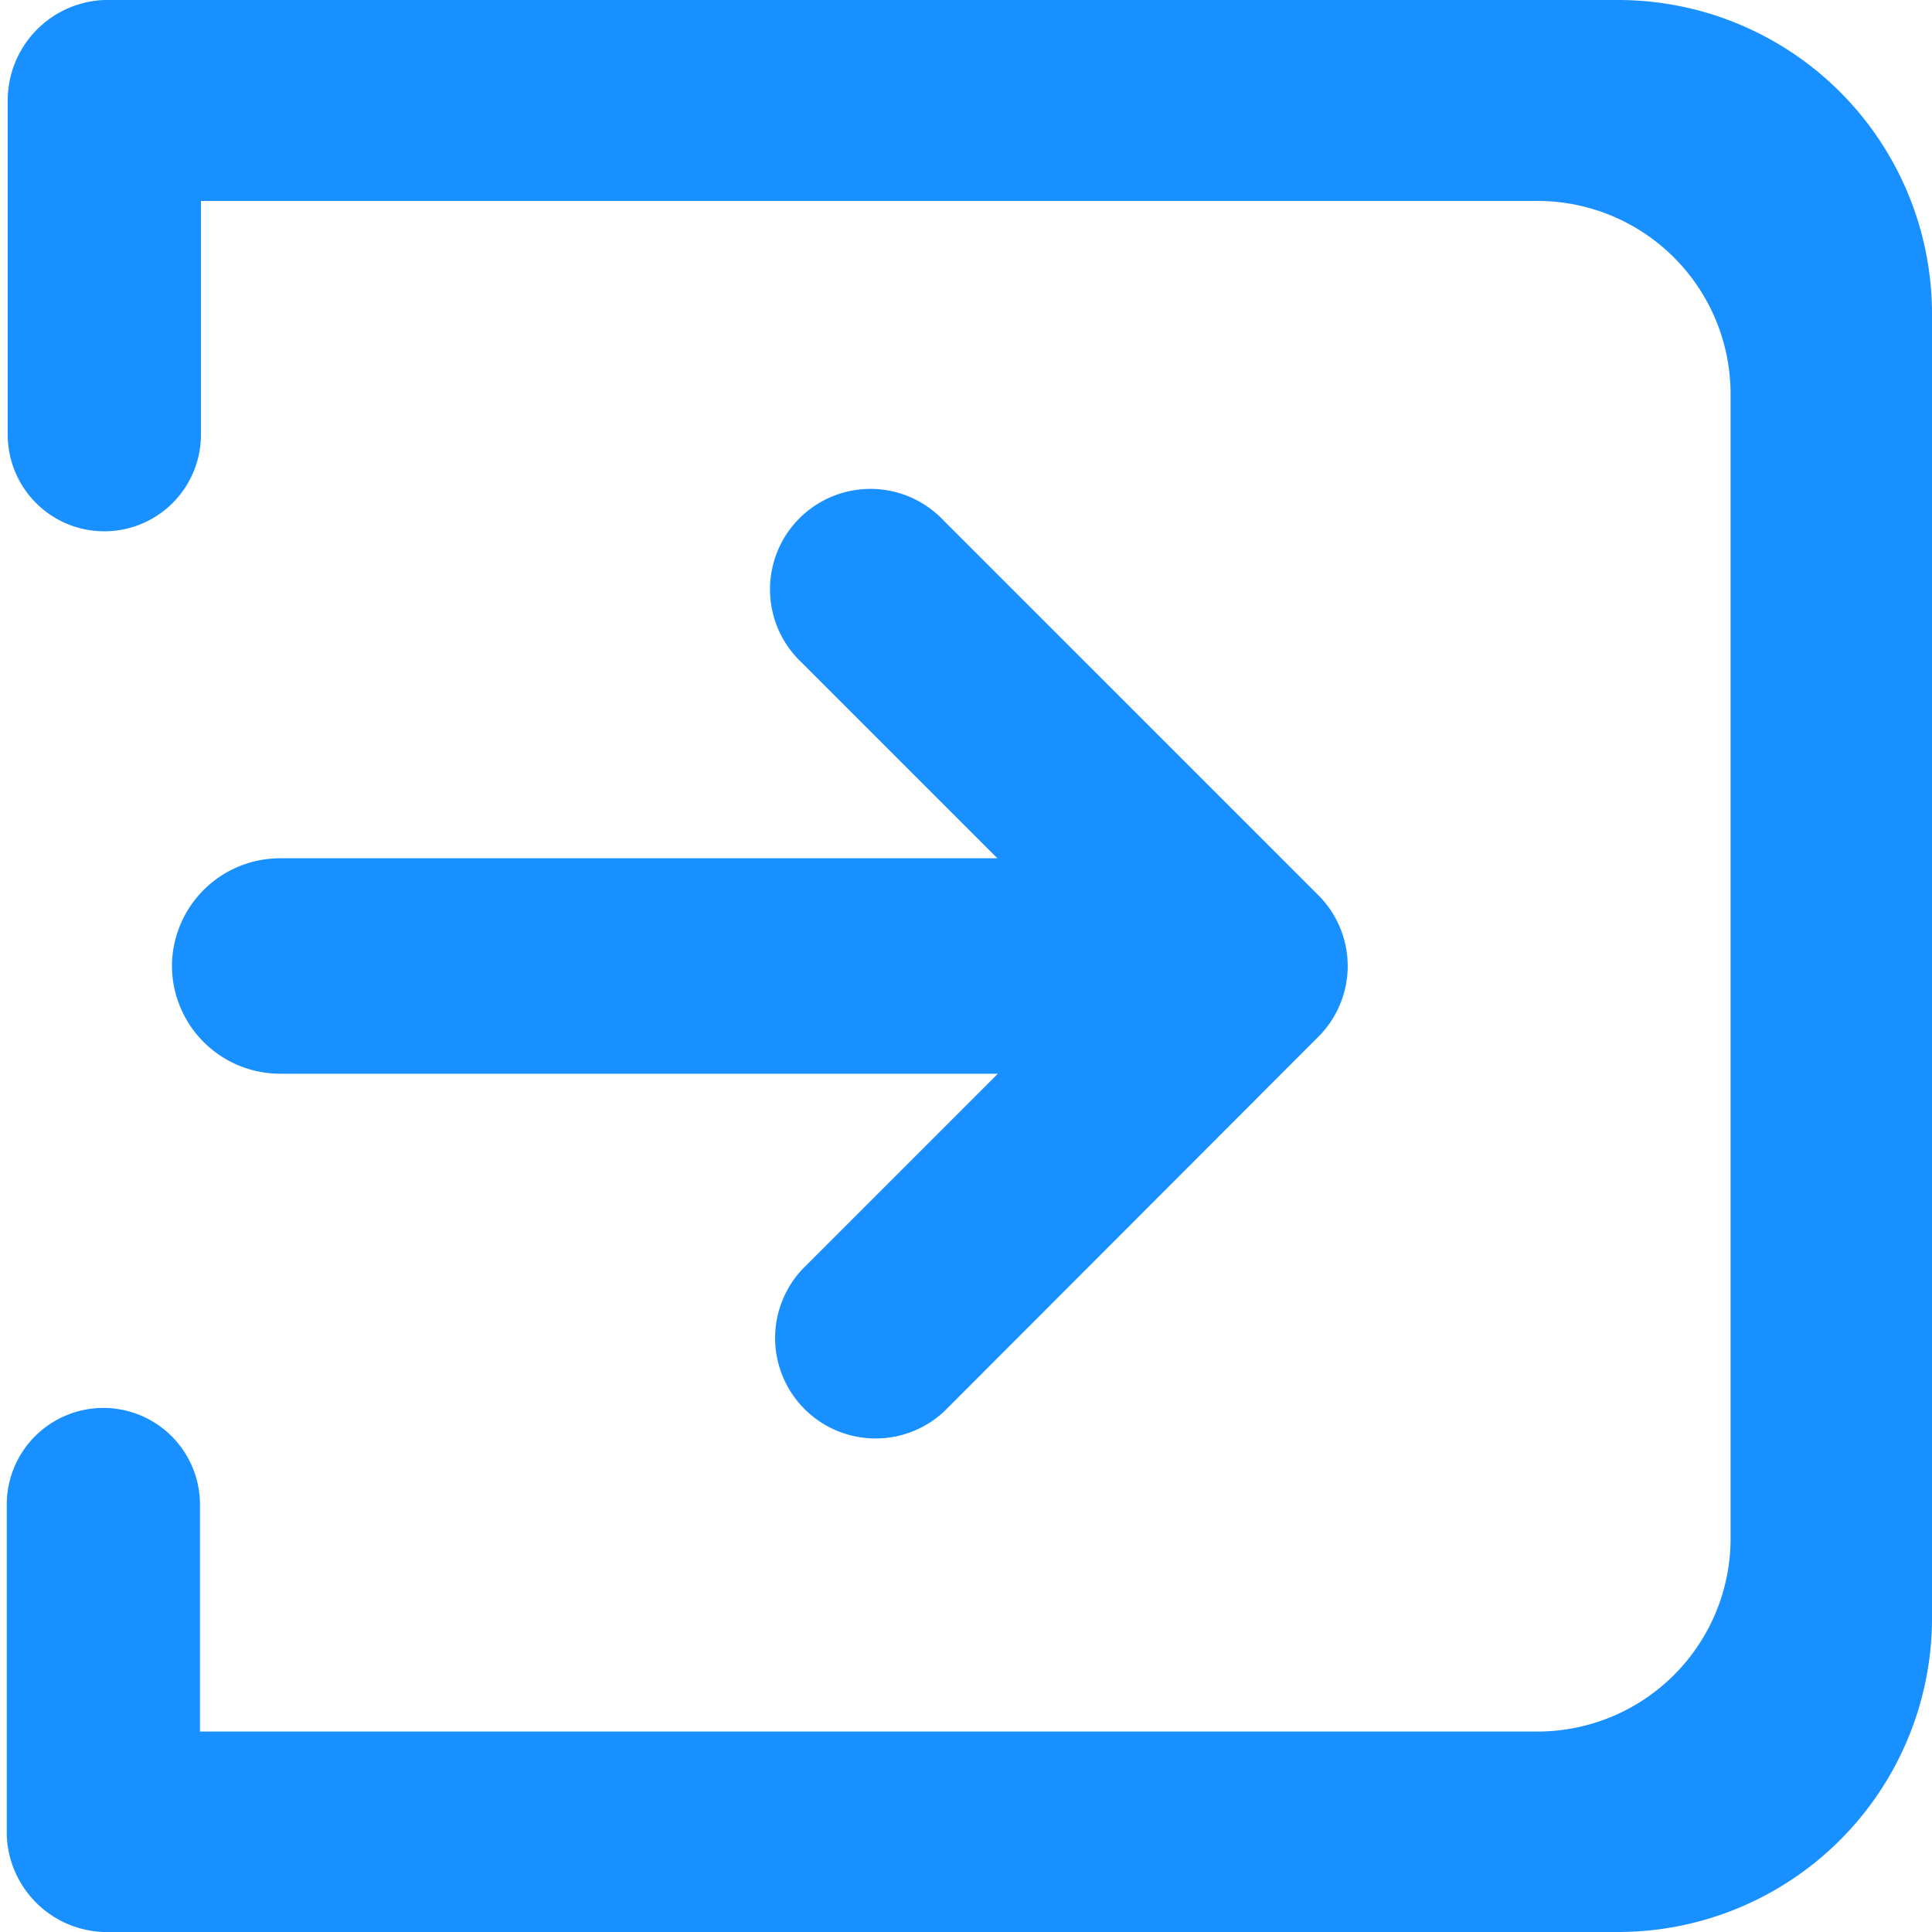 <?xml version="1.0" standalone="no"?><!DOCTYPE svg PUBLIC "-//W3C//DTD SVG 1.1//EN" "http://www.w3.org/Graphics/SVG/1.1/DTD/svg11.dtd"><svg t="1717050547598" class="icon" viewBox="0 0 1024 1024" version="1.1" xmlns="http://www.w3.org/2000/svg" p-id="4314" xmlns:xlink="http://www.w3.org/1999/xlink" width="128" height="128"><path d="M857.856 0H55.296a53.248 53.248 0 0 0-51.2 53.248V230.4a51.2 51.2 0 0 0 102.4 0V106.496h708.352a102.4 102.4 0 0 1 102.4 102.4v606.464a102.4 102.4 0 0 1-102.4 102.4H105.984v-120.32a51.2 51.2 0 0 0-102.4 0V972.8a53.248 53.248 0 0 0 51.2 51.2h803.072A166.4 166.4 0 0 0 1024 858.368v-691.2A166.4 166.4 0 0 0 857.856 0z" p-id="4315" fill="#1890ff"></path><path d="M91.136 512a57.344 57.344 0 0 0 57.088 57.088h380.672l-103.68 103.68a53.248 53.248 0 0 0 75.264 75.264l198.144-198.4a52.992 52.992 0 0 0 0-75.264l-198.4-198.4a53.248 53.248 0 1 0-75.264 75.264l103.68 103.68H148.224A57.344 57.344 0 0 0 91.136 512z" p-id="4316" fill="#1890ff"></path></svg>